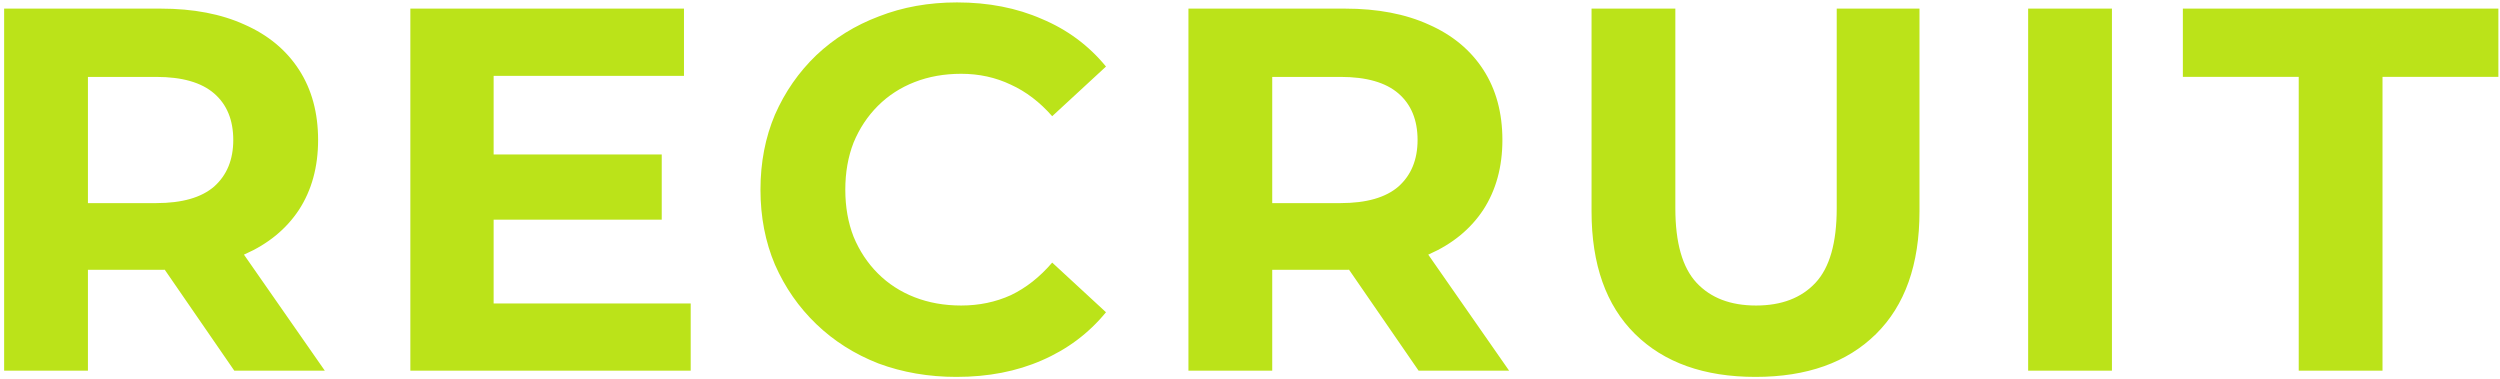 <svg fill="none" height="88" viewBox="0 0 580 88" width="580" xmlns="http://www.w3.org/2000/svg"><path d="m.96 86v-84h36.36c7.52 0 14 1.24 19.44 3.72 5.44 2.4 9.64 5.88 12.6 10.44s4.44 10 4.44 16.32c0 6.24-1.48 11.64-4.44 16.2-2.96 4.48-7.16 7.92-12.6 10.32s-11.92 3.6-19.44 3.6h-25.56l8.64-8.52v31.92zm53.4 0-21-30.48h20.76l21.24 30.48zm-33.96-29.76-8.64-9.12h24.48c6 0 10.48-1.28 13.44-3.84 2.96-2.64 4.44-6.24 4.44-10.8 0-4.64-1.48-8.24-4.44-10.8s-7.44-3.84-13.44-3.84h-24.48l8.64-9.24zm92.682-20.4h40.44v15.12h-40.44zm1.44 34.56h45.72v15.6h-65.04v-84h63.48v15.6h-44.16zm107.388 17.04c-6.48 0-12.52-1.04-18.12-3.12-5.52-2.16-10.32-5.2-14.4-9.12s-7.28-8.52-9.6-13.8c-2.24-5.28-3.36-11.08-3.36-17.4s1.12-12.12 3.36-17.4c2.32-5.28 5.52-9.88 9.6-13.8 4.16-3.92 9-6.92 14.52-9 5.52-2.16 11.56-3.24 18.12-3.24 7.28 0 13.84 1.28 19.68 3.84 5.92 2.48 10.88 6.16 14.88 11.04l-12.48 11.52c-2.88-3.28-6.08-5.72-9.6-7.32-3.52-1.68-7.36-2.52-11.52-2.52-3.92 0-7.52.64-10.8 1.92s-6.12 3.12-8.52 5.52-4.28 5.24-5.64 8.52c-1.28 3.28-1.92 6.92-1.92 10.92s.64 7.64 1.92 10.92c1.36 3.28 3.24 6.12 5.64 8.52s5.24 4.24 8.52 5.52 6.88 1.92 10.8 1.92c4.16 0 8-.8 11.52-2.4 3.52-1.68 6.72-4.2 9.6-7.56l12.48 11.52c-4 4.88-8.96 8.6-14.88 11.16-5.84 2.56-12.44 3.84-19.8 3.84zm53.808-1.44v-84h36.36c7.52 0 14 1.24 19.44 3.72 5.44 2.4 9.64 5.88 12.6 10.44s4.44 10 4.44 16.32c0 6.24-1.48 11.64-4.44 16.2-2.96 4.48-7.16 7.92-12.6 10.32s-11.92 3.6-19.44 3.6h-25.56l8.64-8.52v31.92zm53.4 0-21-30.48h20.76l21.24 30.48zm-33.96-29.76-8.64-9.12h24.48c6 0 10.48-1.28 13.44-3.84 2.96-2.64 4.44-6.24 4.44-10.8 0-4.64-1.48-8.24-4.44-10.8s-7.44-3.84-13.44-3.84h-24.48l8.64-9.24zm112.122 31.2c-11.92 0-21.24-3.32-27.96-9.96s-10.08-16.12-10.08-28.44v-47.04h19.44v46.32c0 8 1.64 13.76 4.92 17.28s7.88 5.28 13.8 5.28 10.52-1.76 13.8-5.28 4.92-9.28 4.92-17.28v-46.32h19.2v47.04c0 12.32-3.36 21.8-10.08 28.44s-16.04 9.96-27.96 9.96zm63.25-1.44v-84h19.44v84zm62.775 0v-68.16h-26.88v-15.84h73.2v15.84h-26.88v68.16z" fill="#bbe319"/></svg>